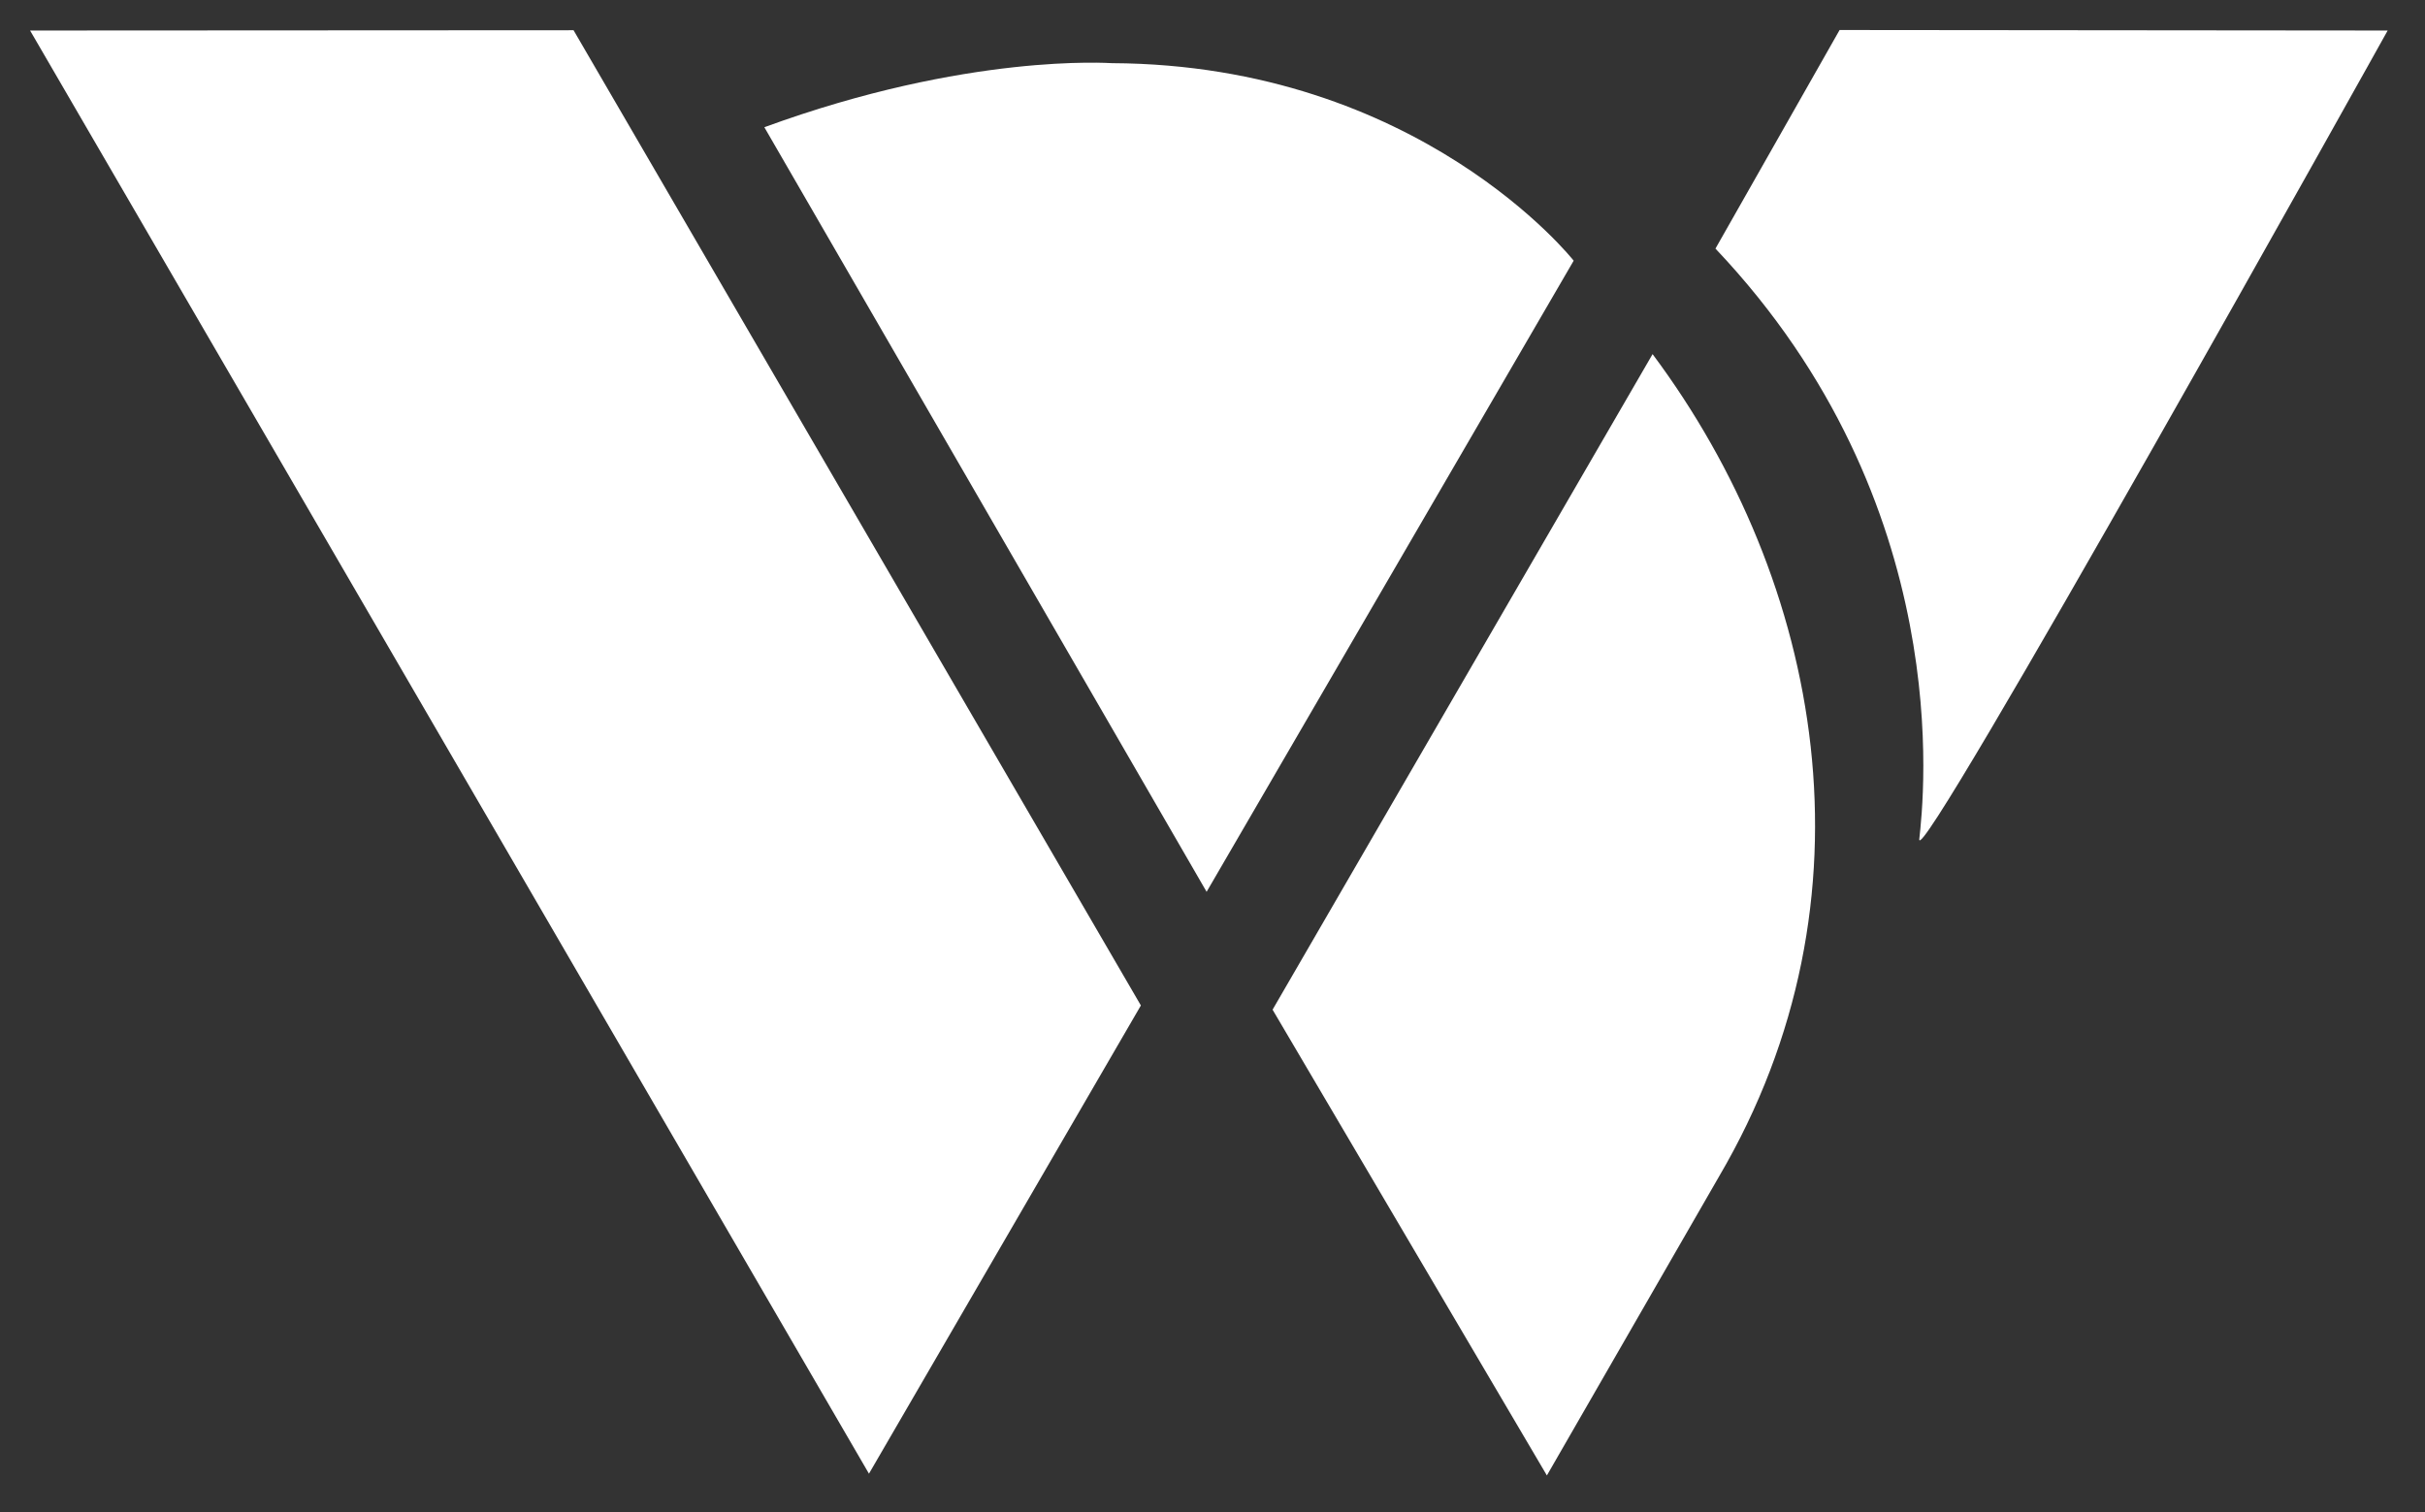 <?xml version="1.0" encoding="UTF-8"?>
<svg id="Layer_1" xmlns="http://www.w3.org/2000/svg" version="1.1" viewBox="0 0 331.31 206.66">
  <rect x="0" y="0" width="331.31" height="206.66" fill="#333333" stroke="none"/>
  <!-- Generator: Adobe Illustrator 29.8.0, SVG Export Plug-In . SVG Version: 2.1.1 Build 160)  -->
  <defs>
    <style>
      .st0 {
        fill: #fff;
      }
    </style>
  </defs>
  <polygon class="st0" points="4.11 4.17 118.72 201.37 155.87 137.39 78.36 4.13 4.11 4.17"/>
  <path class="st0" d="M104.43,17.39l60.42,104.47,50.15-86.24s-21.05-26.78-63.07-26.99c-.34,0-19.71-1.42-47.49,8.75"/>
  <path class="st0" d="M173.86,137.96l37.48,63.65s23.44-40.69,23.52-40.85c22.29-37.97,14.12-81.27-9.08-112.37l-51.92,89.58Z"/>
  <path class="st0" d="M234.37,33.97l16.96-29.87,74.88.07s-64.6,115.95-63.99,110.47c.6-5.49,5.21-45.78-27.85-80.67"/>
</svg>